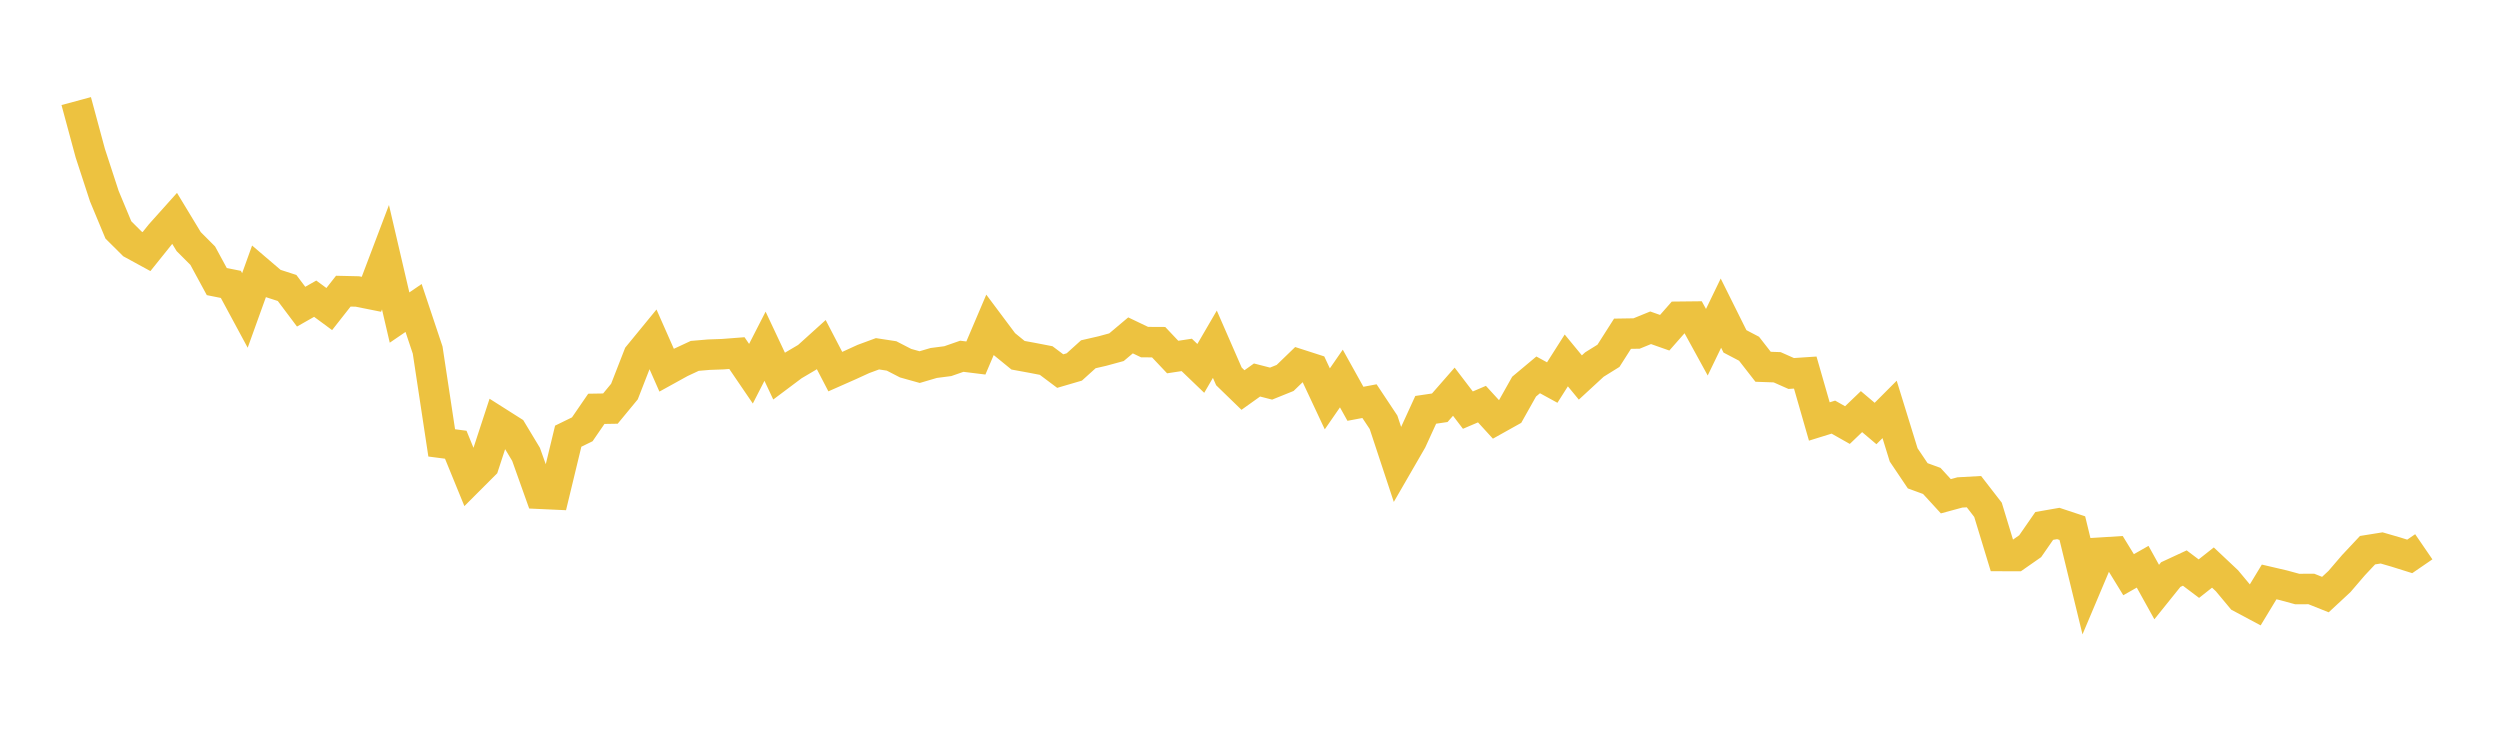 <svg width="164" height="48" xmlns="http://www.w3.org/2000/svg" xmlns:xlink="http://www.w3.org/1999/xlink"><path fill="none" stroke="rgb(237,194,64)" stroke-width="2" d="M5,6.631L5.922,10.046L6.844,12.869L7.766,15.083L8.689,16.001L9.611,16.504L10.533,15.355L11.455,14.326L12.377,15.848L13.299,16.771L14.222,18.472L15.144,18.656L16.066,20.366L16.988,17.806L17.91,18.593L18.832,18.891L19.754,20.118L20.677,19.594L21.599,20.274L22.521,19.1L23.443,19.121L24.365,19.306L25.287,16.873L26.21,20.832L27.132,20.203L28.054,22.964L28.976,29.054L29.898,29.174L30.82,31.43L31.743,30.507L32.665,27.69L33.587,28.275L34.509,29.805L35.431,32.391L36.353,32.433L37.275,28.614L38.198,28.163L39.12,26.819L40.042,26.804L40.964,25.686L41.886,23.32L42.808,22.195L43.731,24.285L44.653,23.776L45.575,23.346L46.497,23.267L47.419,23.234L48.341,23.163L49.263,24.516L50.186,22.713L51.108,24.672L52.03,23.981L52.952,23.437L53.874,22.604L54.796,24.378L55.719,23.97L56.641,23.548L57.563,23.208L58.485,23.349L59.407,23.824L60.329,24.082L61.251,23.811L62.174,23.692L63.096,23.371L64.018,23.485L64.94,21.319L65.862,22.552L66.784,23.304L67.707,23.473L68.629,23.651L69.551,24.343L70.473,24.073L71.395,23.24L72.317,23.028L73.24,22.777L74.162,22.001L75.084,22.442L76.006,22.447L76.928,23.422L77.85,23.282L78.772,24.167L79.695,22.581L80.617,24.692L81.539,25.586L82.461,24.928L83.383,25.165L84.305,24.793L85.228,23.901L86.15,24.198L87.072,26.165L87.994,24.831L88.916,26.489L89.838,26.315L90.76,27.703L91.683,30.495L92.605,28.899L93.527,26.885L94.449,26.749L95.371,25.695L96.293,26.904L97.216,26.51L98.138,27.518L99.06,27.003L99.982,25.362L100.904,24.591L101.826,25.096L102.749,23.644L103.671,24.764L104.593,23.914L105.515,23.341L106.437,21.893L107.359,21.878L108.281,21.502L109.204,21.827L110.126,20.779L111.048,20.769L111.97,22.45L112.892,20.542L113.814,22.394L114.737,22.877L115.659,24.06L116.581,24.092L117.503,24.501L118.425,24.44L119.347,27.649L120.269,27.363L121.192,27.885L122.114,27.002L123.036,27.782L123.958,26.857L124.88,29.842L125.802,31.212L126.725,31.549L127.647,32.554L128.569,32.304L129.491,32.253L130.413,33.444L131.335,36.473L132.257,36.475L133.18,35.831L134.102,34.501L135.024,34.34L135.946,34.646L136.868,38.438L137.79,36.255L138.713,36.198L139.635,37.701L140.557,37.177L141.479,38.839L142.401,37.692L143.323,37.264L144.246,37.959L145.168,37.231L146.09,38.099L147.012,39.205L147.934,39.697L148.856,38.175L149.778,38.39L150.701,38.641L151.623,38.636L152.545,39.004L153.467,38.149L154.389,37.075L155.311,36.092L156.234,35.944L157.156,36.211L158.078,36.5L159,35.868"></path></svg>